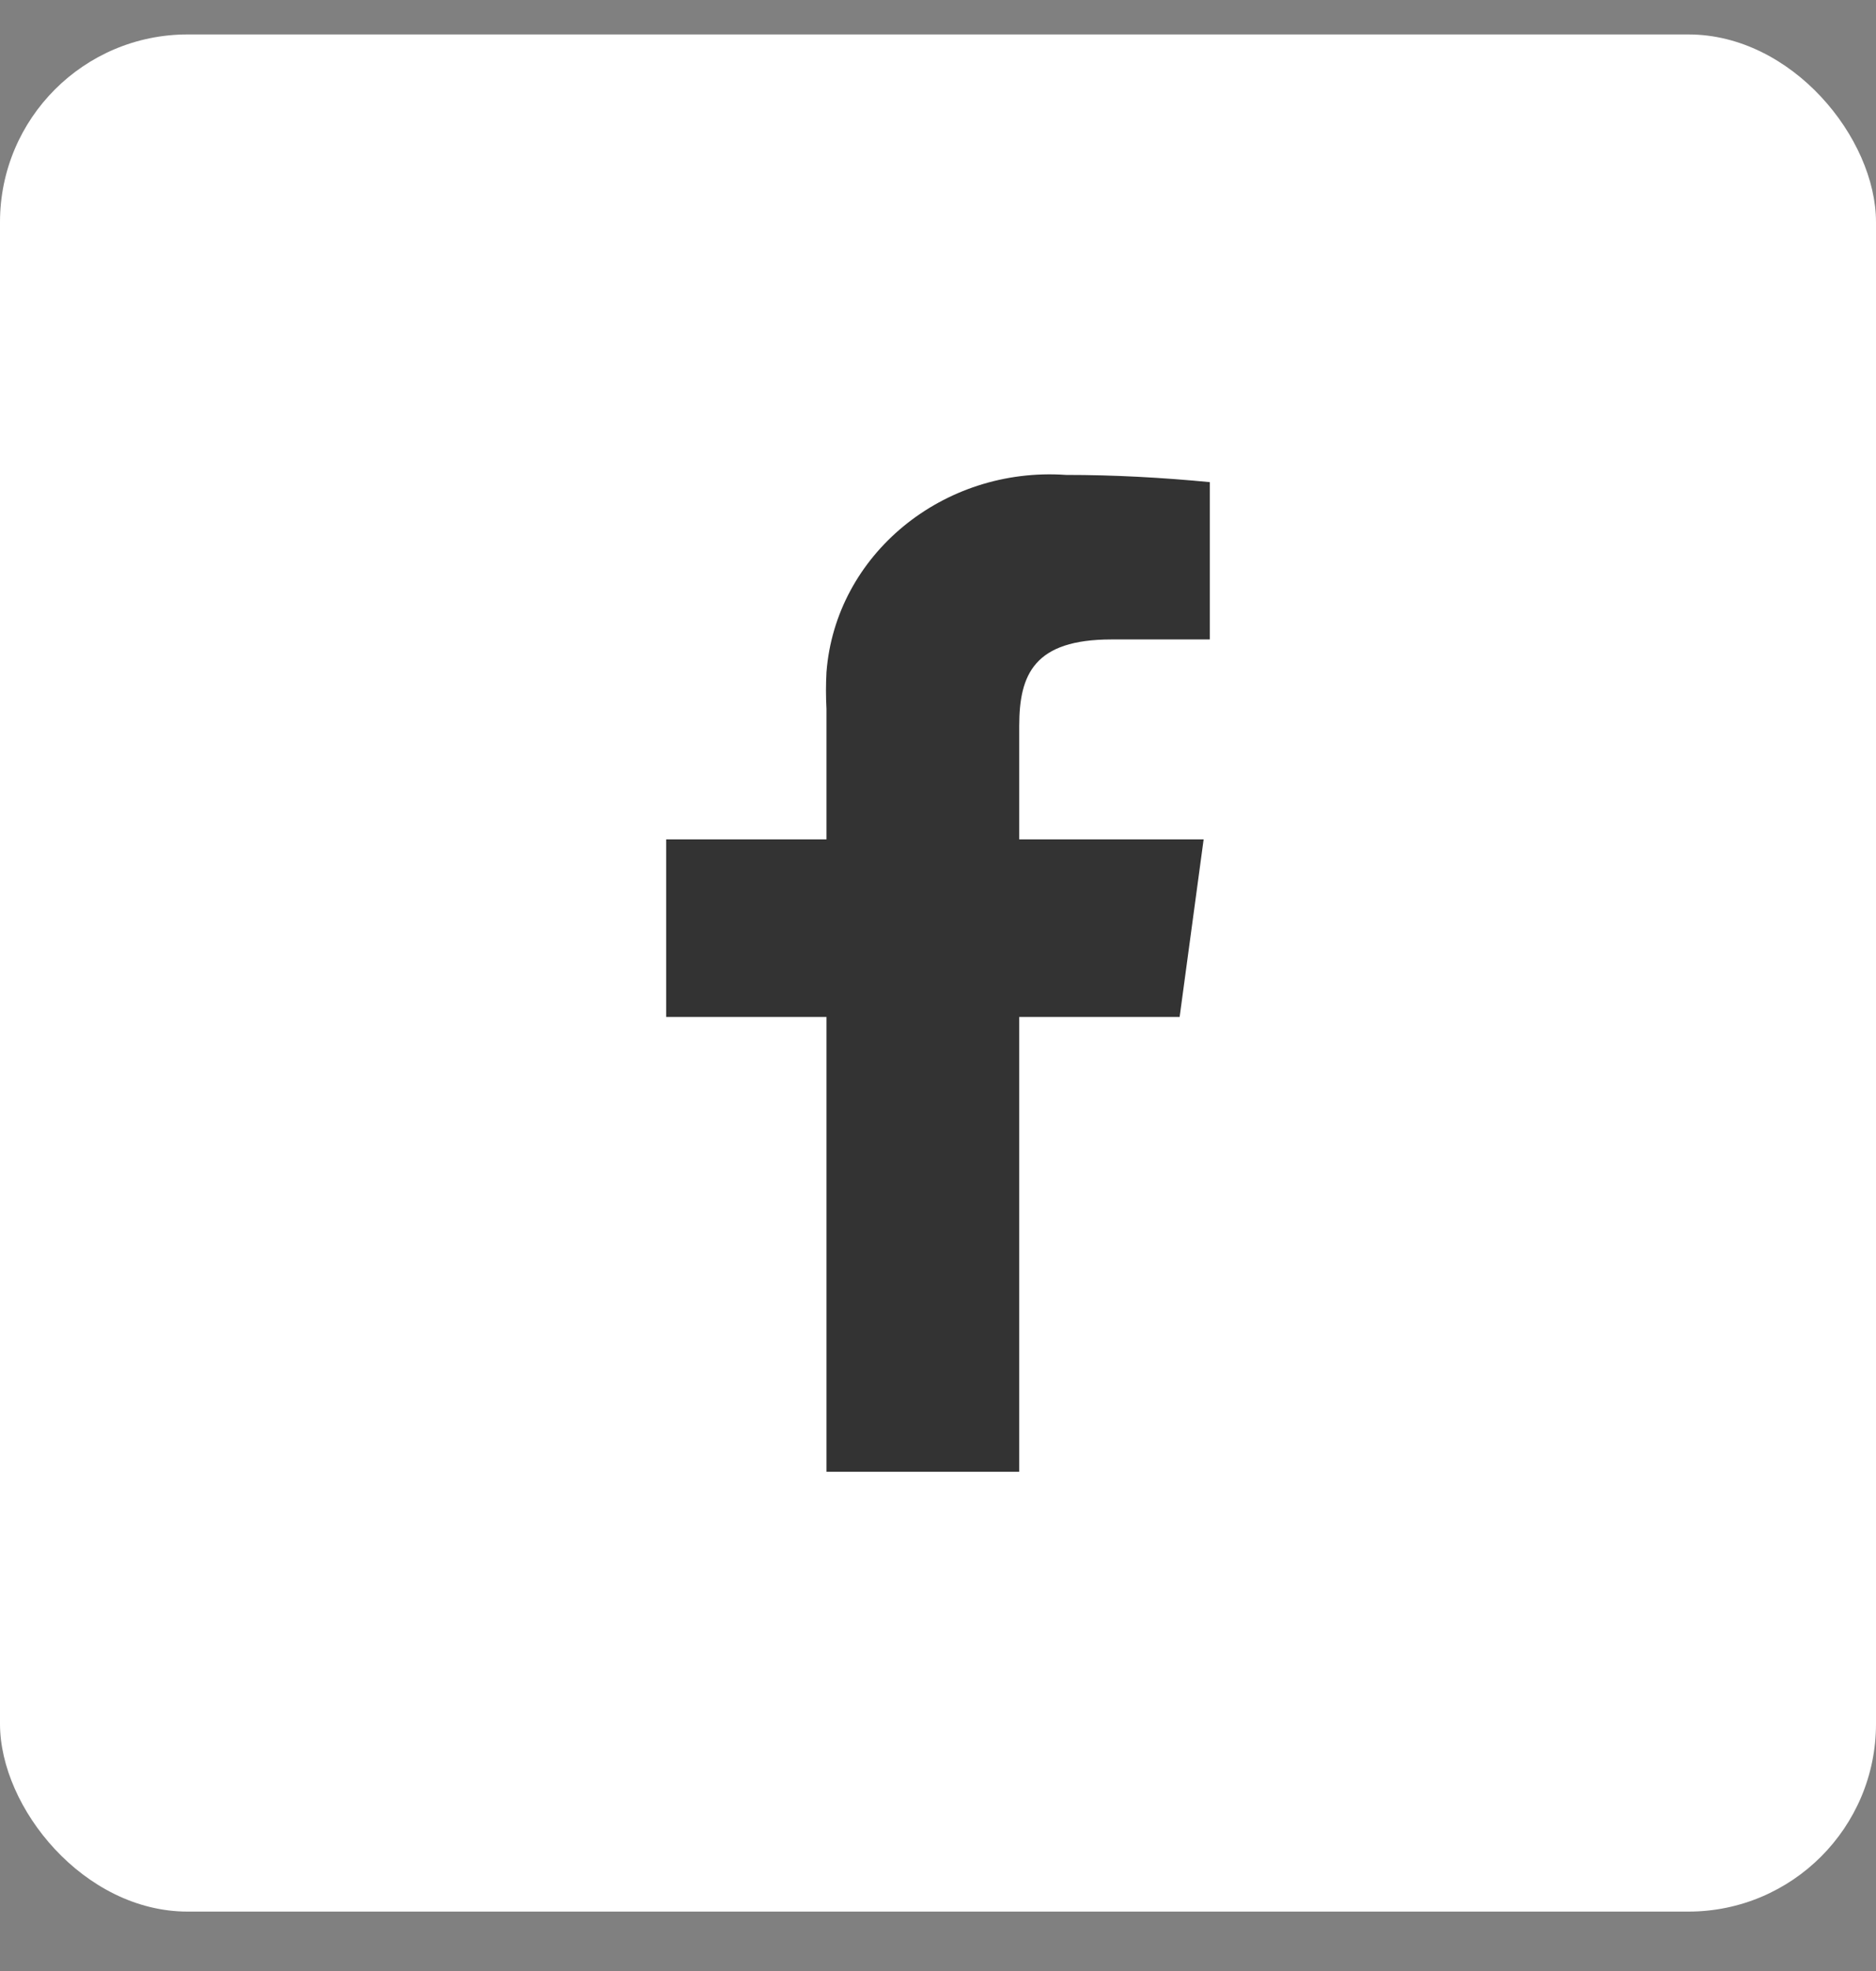 <svg width="20" height="21" viewBox="0 0 20 21" fill="none" xmlns="http://www.w3.org/2000/svg">
<rect x="0" y="0" width="20" height="21" fill="#808080" stroke="none"/>
<g id="share fb">
<rect y="0.367" width="20" height="20" rx="2" fill="white"/>
<path id="Path_153" d="M10.866 15.681V10.835H12.576L12.832 8.943H10.866V7.734C10.866 7.183 11.027 6.813 11.849 6.813H12.898V5.137C12.392 5.088 11.879 5.06 11.365 5.06C10.051 4.969 8.907 5.912 8.811 7.162C8.804 7.295 8.804 7.42 8.811 7.553V8.943H7.102V10.835H8.811V15.681H10.858H10.866Z" fill="#333333"/>
</g>
</svg>

